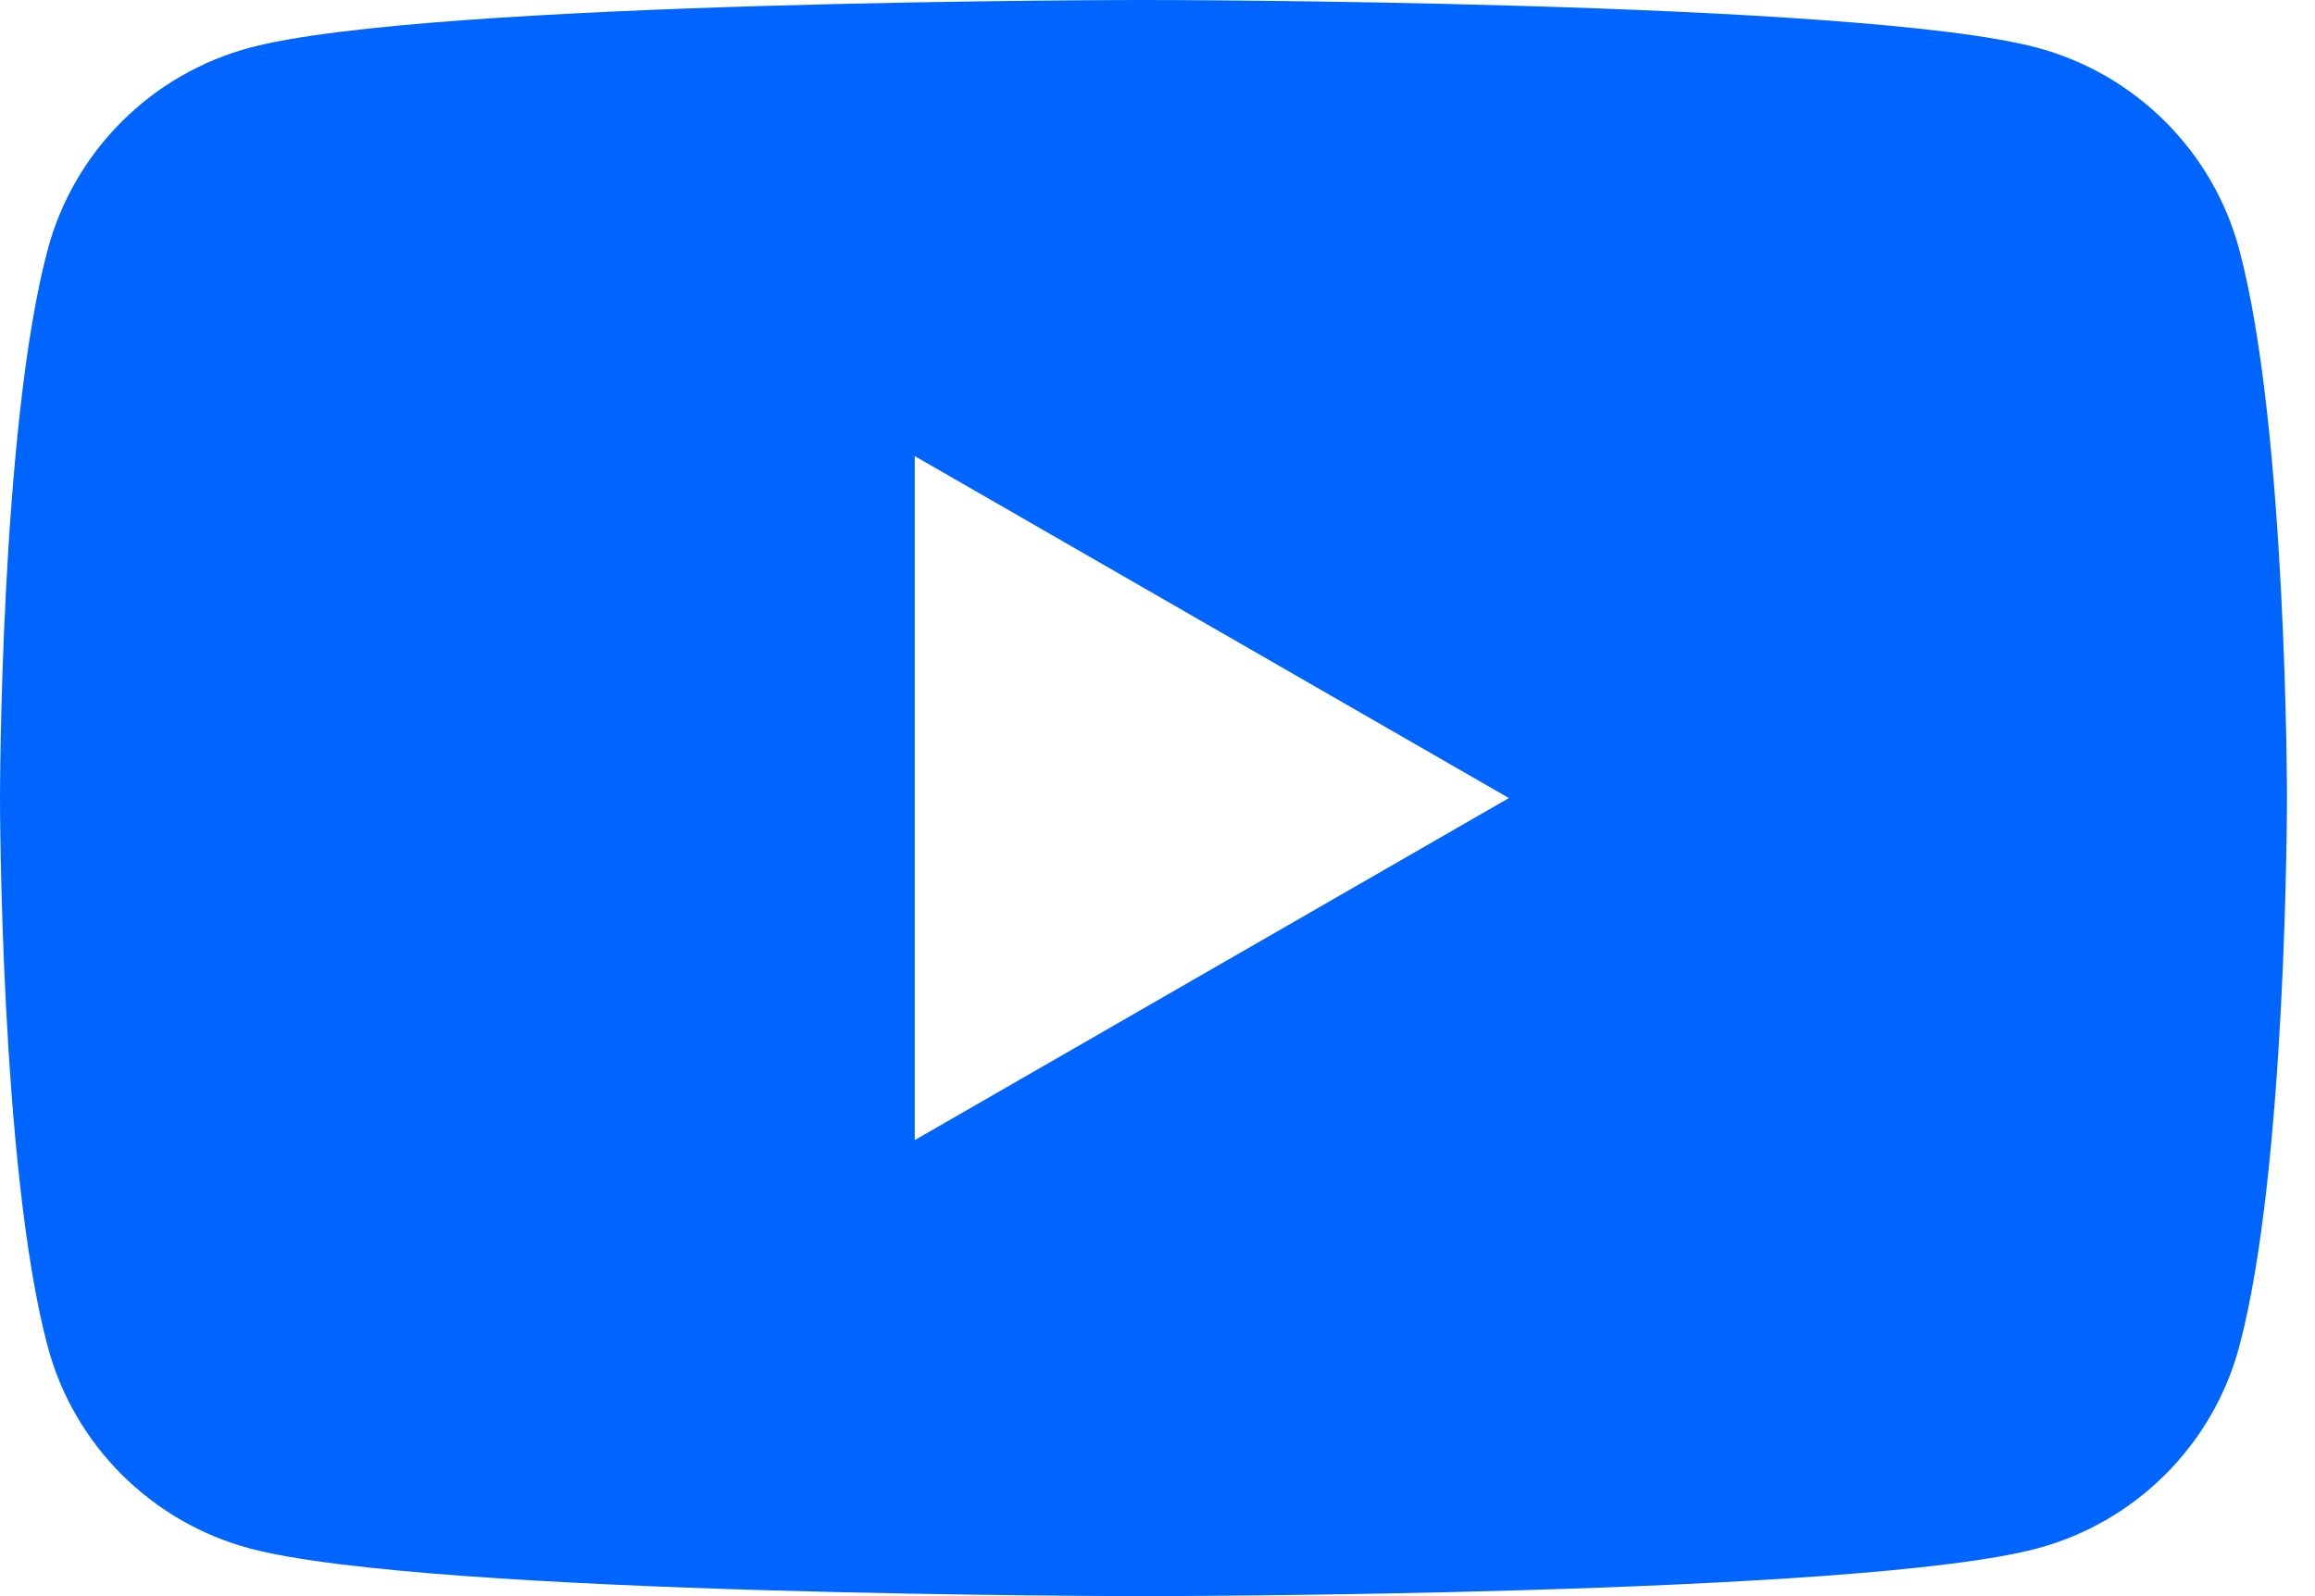 <svg width="29" height="20" viewBox="0 0 29 20" fill="none" xmlns="http://www.w3.org/2000/svg">
<g clip-path="url(#clip0_662_4142)">
<path d="M28.05 3.123C27.721 1.894 26.75 0.926 25.517 0.597C23.283 0 14.325 0 14.325 0C14.325 0 5.366 0 3.132 0.597C1.899 0.926 0.928 1.894 0.599 3.123C6.10352e-05 5.351 6.10352e-05 10 6.10352e-05 10C6.10352e-05 10 6.10352e-05 14.649 0.599 16.877C0.928 18.107 1.899 19.075 3.132 19.403C5.366 20 14.325 20 14.325 20C14.325 20 23.283 20 25.517 19.403C26.75 19.075 27.721 18.107 28.05 16.877C28.649 14.649 28.649 10 28.649 10C28.649 10 28.649 5.351 28.05 3.123ZM11.459 14.286V5.715L18.902 10L11.459 14.286Z" fill="#0064FF"/>
</g>
<defs>
<clipPath id="clip0_662_4142">
<rect width="28.649" height="20" fill="white"/>
</clipPath>
</defs>
</svg>
